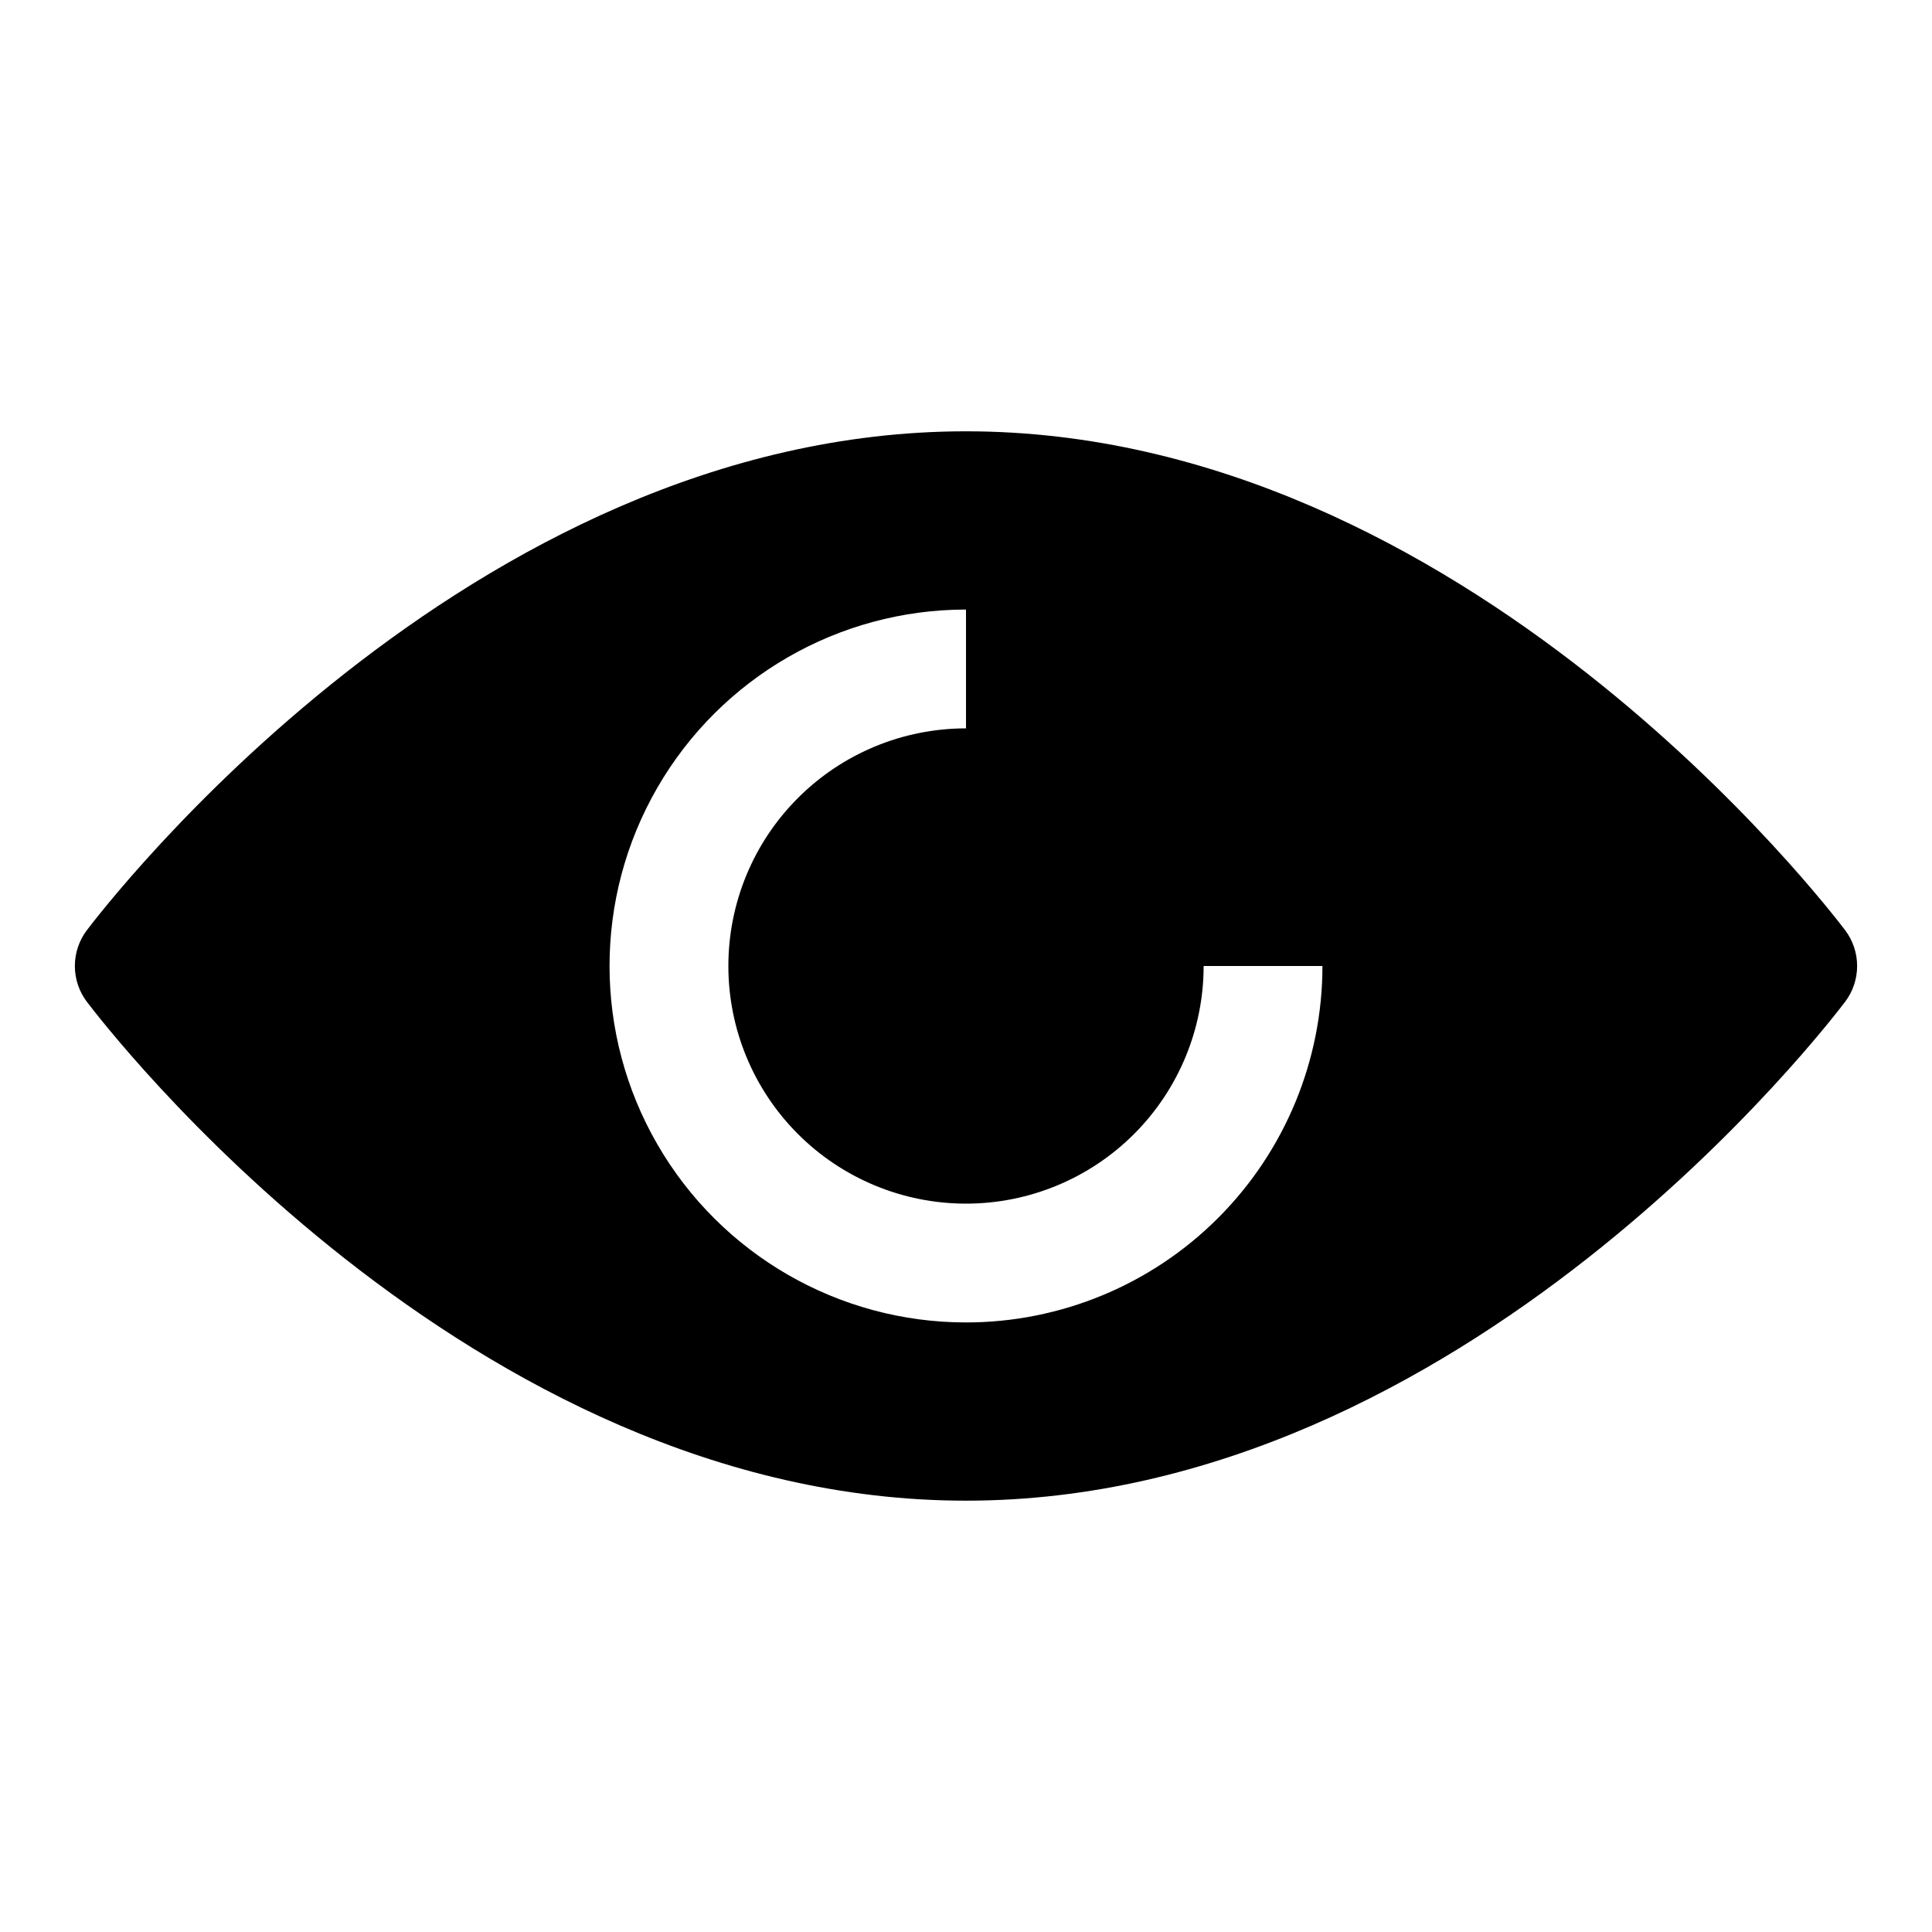 <?xml version="1.0" encoding="UTF-8"?>
<!-- Uploaded to: ICON Repo, www.iconrepo.com, Generator: ICON Repo Mixer Tools -->
<svg fill="#000000" width="800px" height="800px" version="1.1" viewBox="144 144 512 512" xmlns="http://www.w3.org/2000/svg">
 <path d="m633.01 390.55c-4.094-5.352-100.76-132.25-233.01-132.25s-228.92 126.9-233.01 132.25c-2.047 2.727-3.152 6.043-3.152 9.449s1.105 6.719 3.152 9.445c4.09 5.352 100.76 132.25 233.01 132.25s228.92-126.9 233.01-132.25c2.043-2.727 3.148-6.039 3.148-9.445s-1.105-6.723-3.148-9.449zm-233.01 103.91c-33.75 0-64.934-18.004-81.809-47.23-16.875-29.227-16.875-65.238 0-94.465s48.059-47.23 81.809-47.23v31.488c-16.703 0-32.723 6.633-44.531 18.445-11.812 11.809-18.445 27.828-18.445 44.531 0 16.699 6.633 32.719 18.445 44.531 11.809 11.809 27.828 18.445 44.531 18.445 16.699 0 32.719-6.637 44.531-18.445 11.809-11.812 18.445-27.832 18.445-44.531h31.488-0.004c0 25.051-9.949 49.078-27.668 66.793-17.715 17.719-41.742 27.668-66.793 27.668z"/>
</svg>